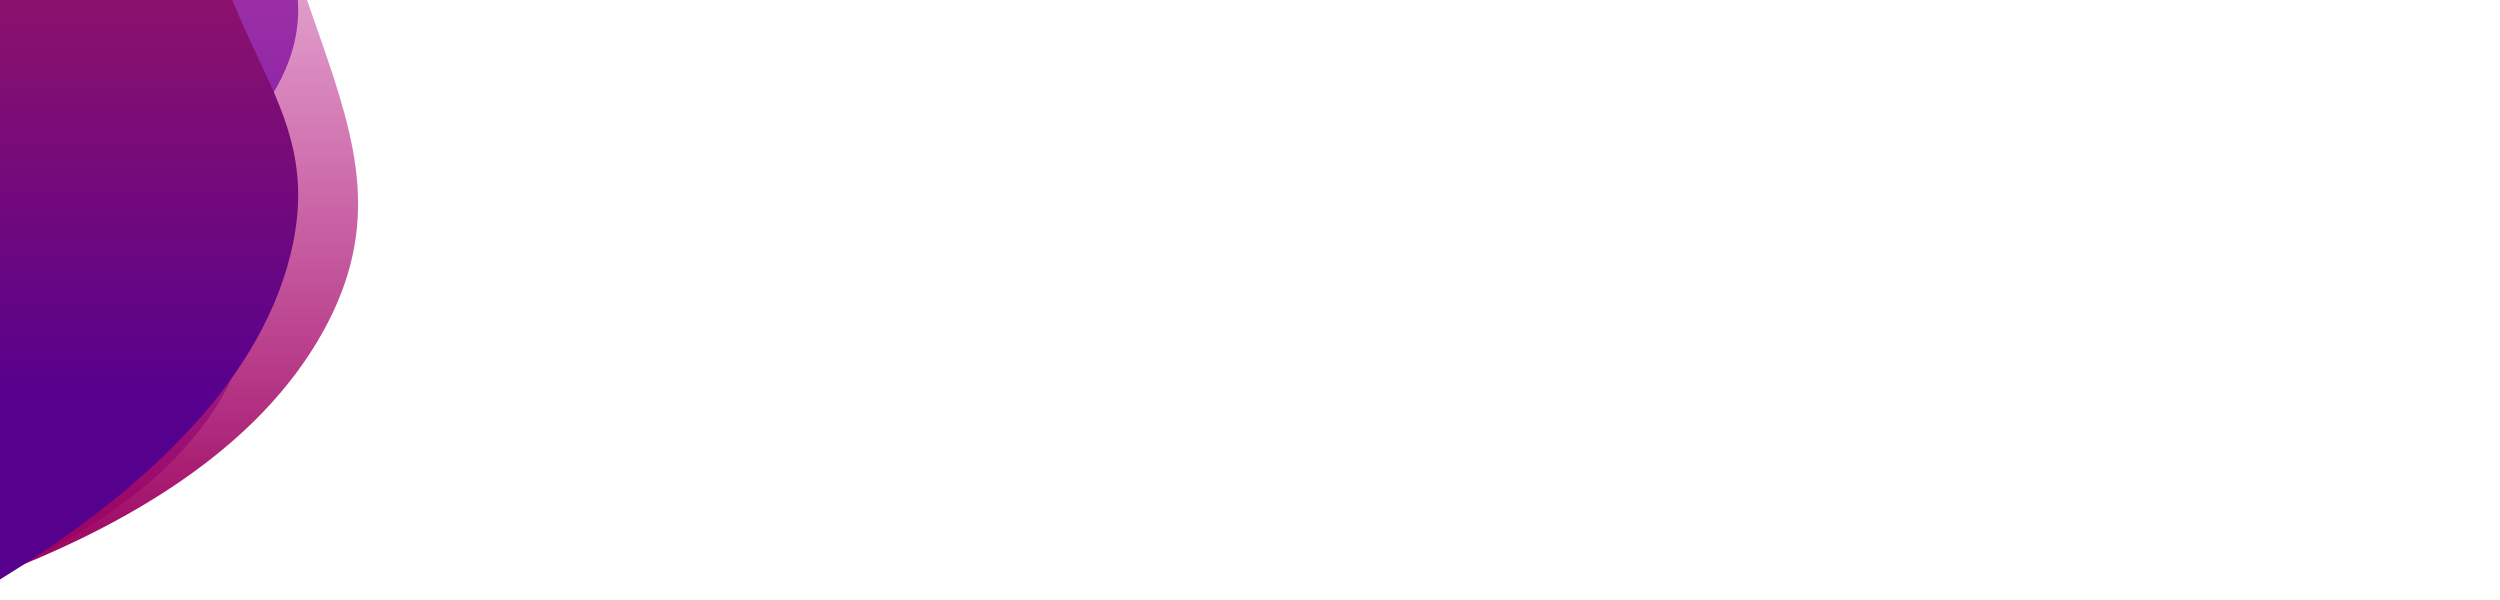 <?xml version="1.0" encoding="UTF-8"?> <svg xmlns="http://www.w3.org/2000/svg" width="1920" height="461" viewBox="0 0 1920 461" fill="none"> <g clip-path="url(#clip0)"> <path d="M-1 441C-1 80.648 -1 -279.704 -1 -640C209.86 -481.195 250.596 -353.588 248.953 -266.639C247.137 -170.286 194.379 -170.23 178.897 -31.811C159.264 143.719 235.461 222.052 155.545 327.471C112.906 383.673 47.174 419.601 -1 441Z" fill="url(#paint0_linear)" fill-opacity="0.7"></path> <path d="M-1 441C-1 12.025 -1 -417.025 -1 -846C80.811 -808.568 185.513 -745.933 232.61 -645.419C289.371 -524.325 207.748 -465.343 194.144 -277.811C174.067 -0.204 336.844 93.376 248.56 253.841C197.428 346.824 93.758 404.463 -1 441Z" fill="url(#paint1_linear)"></path> <path d="M195.122 -360.456C183.439 -415.065 134.094 -482.482 -37 -533C-37 -275.607 -37 -18.393 -37 239C174.984 150.416 226.789 71.259 228.941 11.313C230.632 -39.738 195.583 -60.55 184.361 -154.115C171.602 -259.42 208.188 -298.554 195.122 -360.456Z" fill="url(#paint2_linear)" fill-opacity="0.7"></path> <g filter="url(#filter0_d)"> <path d="M9.16901e-06 -640C9.16901e-06 -279.667 9.16901e-06 80.667 9.16901e-06 441C102.569 377.866 197.633 294.983 223.15 191.258C254.071 65.415 152.303 32.359 153.103 -141.124C153.904 -296.498 235.859 -335.752 191.129 -447.377C155.705 -535.91 68.546 -599.774 9.16901e-06 -640Z" fill="url(#paint3_linear)"></path> </g> </g> <defs> <filter id="filter0_d" x="-8" y="-644" width="245" height="1097" filterUnits="userSpaceOnUse" color-interpolation-filters="sRGB"> <feFlood flood-opacity="0" result="BackgroundImageFix"></feFlood> <feColorMatrix in="SourceAlpha" type="matrix" values="0 0 0 0 0 0 0 0 0 0 0 0 0 0 0 0 0 0 127 0"></feColorMatrix> <feOffset dy="4"></feOffset> <feGaussianBlur stdDeviation="4"></feGaussianBlur> <feColorMatrix type="matrix" values="0 0 0 0 0 0 0 0 0 0 0 0 0 0 0 0 0 0 0.42 0"></feColorMatrix> <feBlend mode="normal" in2="BackgroundImageFix" result="effect1_dropShadow"></feBlend> <feBlend mode="normal" in="SourceGraphic" in2="effect1_dropShadow" result="shape"></feBlend> </filter> <linearGradient id="paint0_linear" x1="124" y1="441" x2="124" y2="-640" gradientUnits="userSpaceOnUse"> <stop stop-color="#2D00AC"></stop> <stop offset="1" stop-color="#7716F1" stop-opacity="0.25"></stop> </linearGradient> <linearGradient id="paint1_linear" x1="137" y1="441" x2="137" y2="-846" gradientUnits="userSpaceOnUse"> <stop stop-color="#9A015D"></stop> <stop offset="0.589" stop-color="#C91A98" stop-opacity="0"></stop> <stop offset="1" stop-color="#D89FFE" stop-opacity="0"></stop> </linearGradient> <linearGradient id="paint2_linear" x1="-10.407" y1="152.922" x2="-1.862" y2="-425.341" gradientUnits="userSpaceOnUse"> <stop stop-color="#6700AA"></stop> <stop offset="1" stop-color="#BC0061"></stop> </linearGradient> <linearGradient id="paint3_linear" x1="84.52" y1="313.038" x2="84.52" y2="-536.784" gradientUnits="userSpaceOnUse"> <stop stop-color="#56008E"></stop> <stop offset="0.49" stop-color="#9B1762"></stop> <stop offset="1" stop-color="#DD3452"></stop> </linearGradient> <clipPath id="clip0"> <rect width="1920" height="1825" fill="white" transform="translate(0 -909)"></rect> </clipPath> </defs> </svg> 